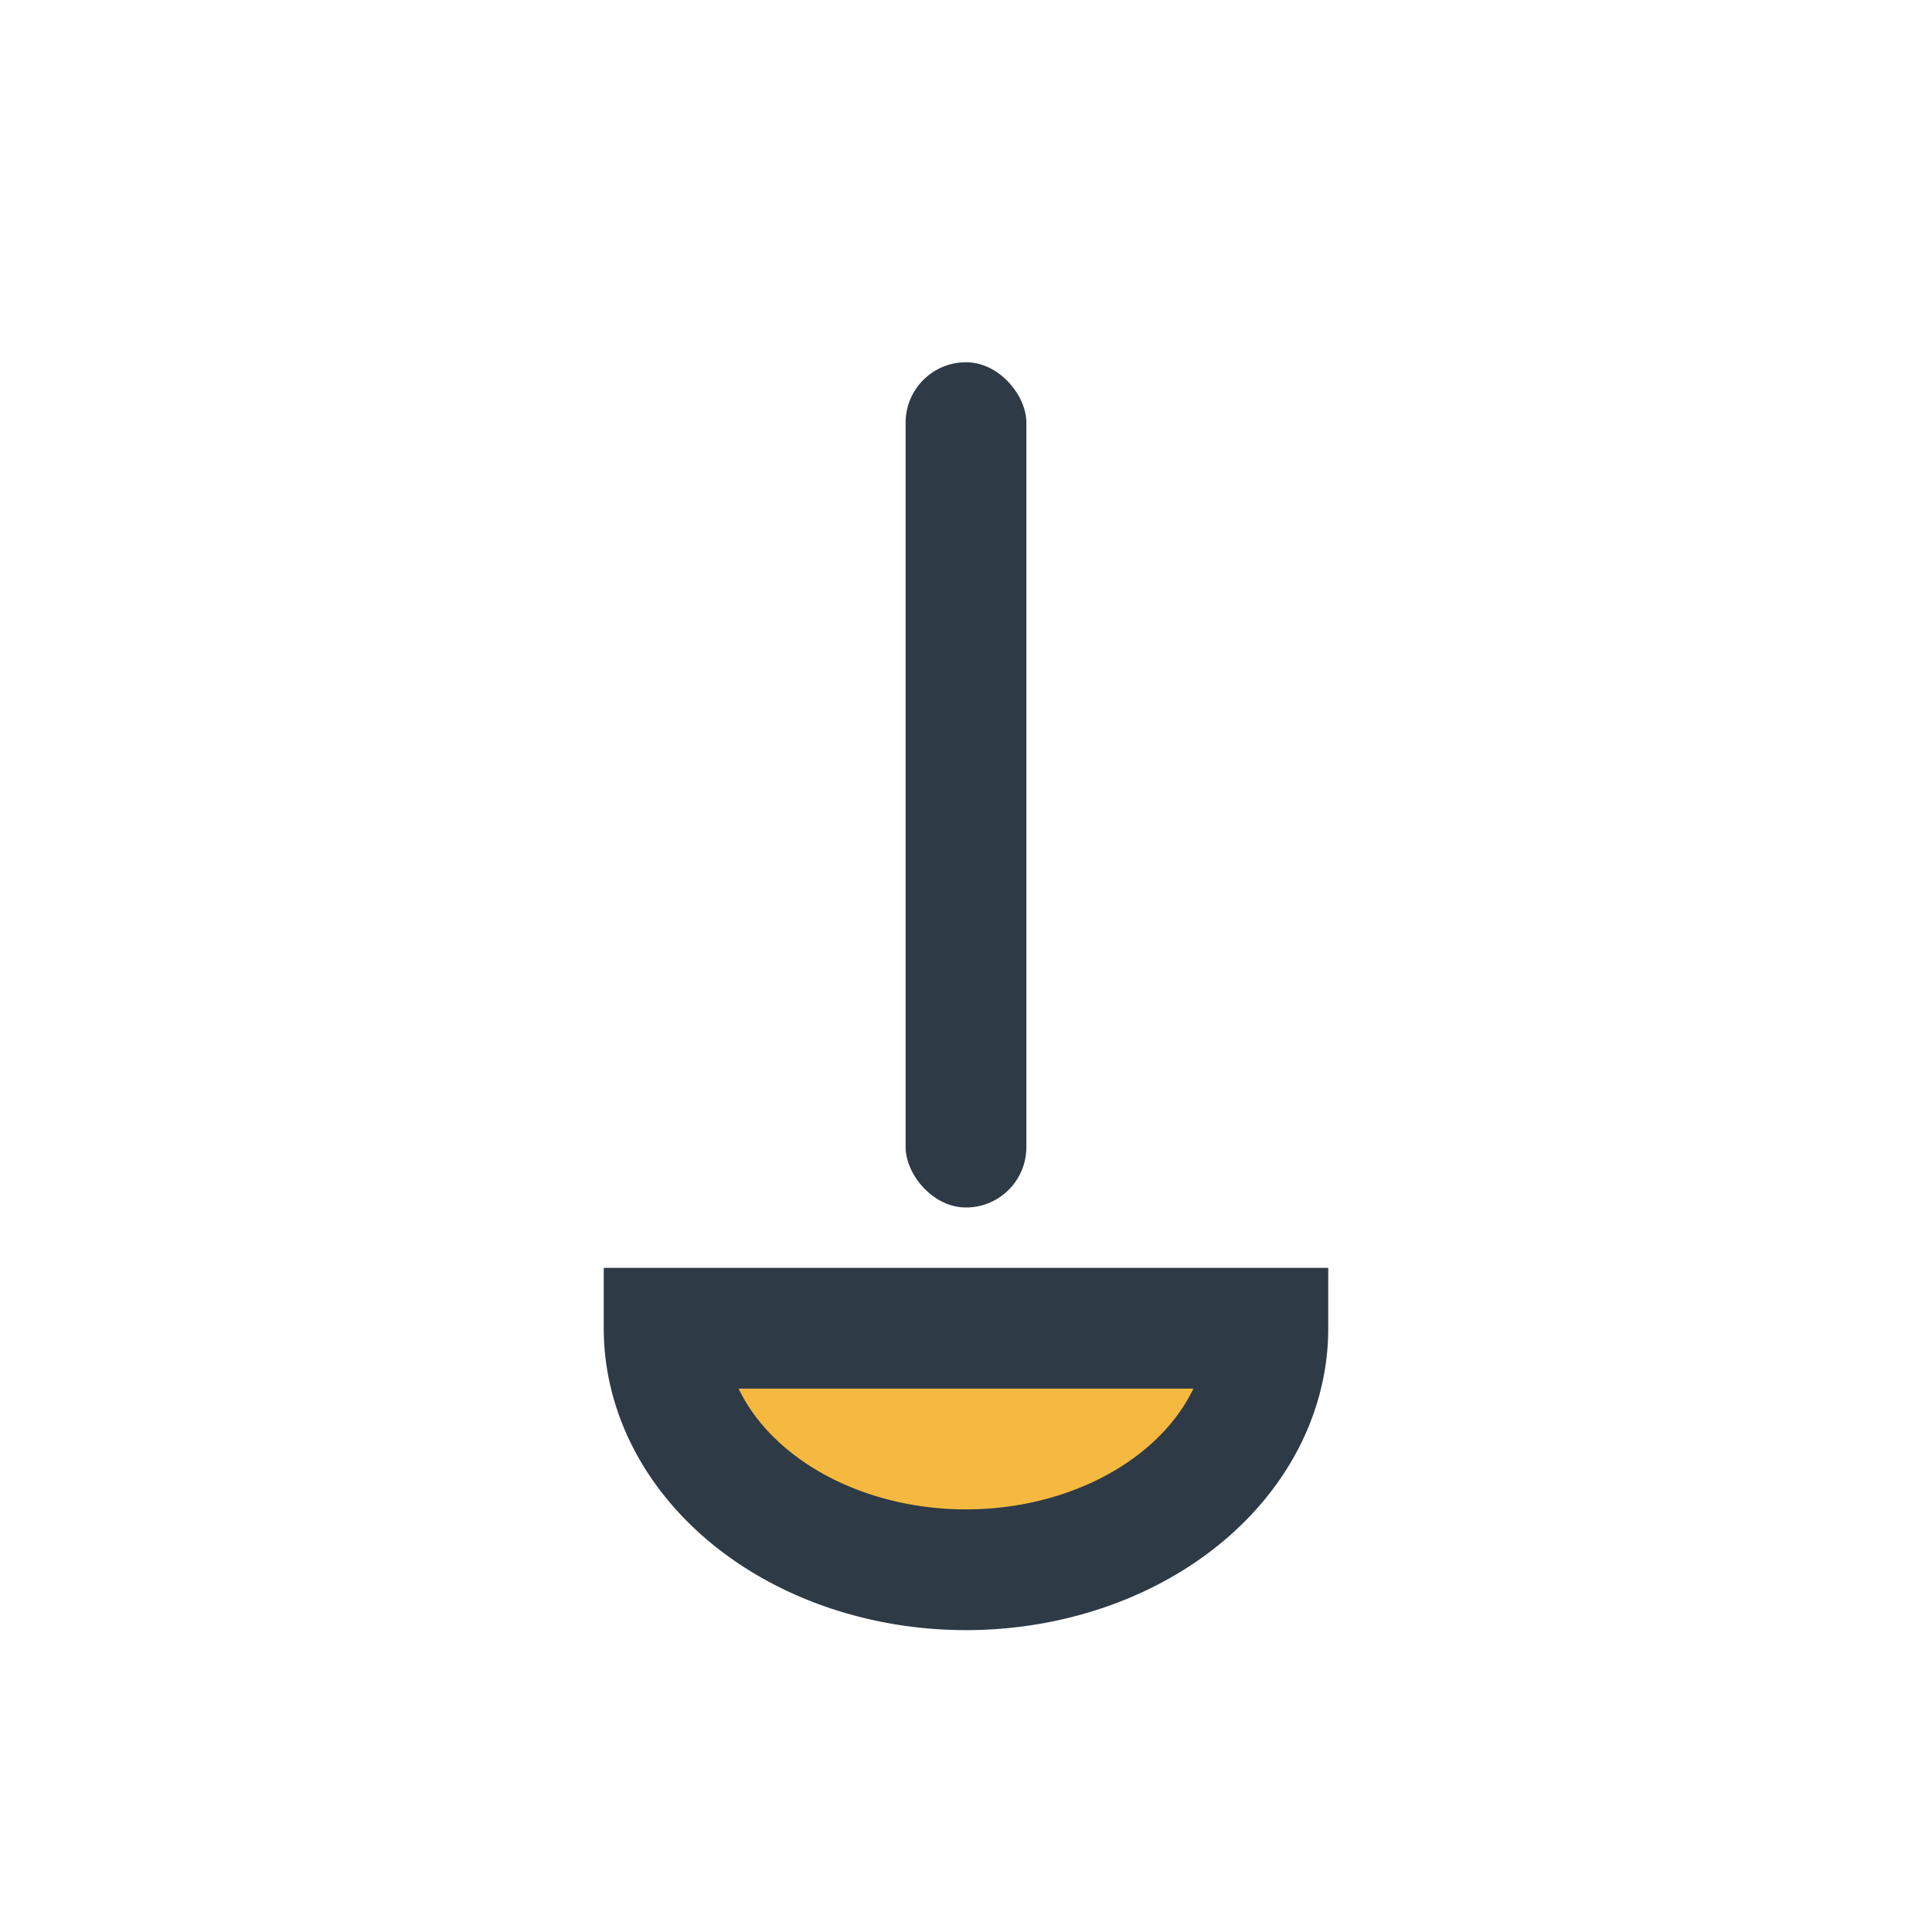 <?xml version="1.0" encoding="UTF-8"?>
<svg xmlns="http://www.w3.org/2000/svg" width="32" height="32" viewBox="0 0 32 32"><rect x="15" y="6" width="2" height="14" rx="1" fill="#2E3A46"/><path d="M11 22a5 4 0 0010 0Z" fill="#F6B940" stroke="#2E3A46" stroke-width="2"/></svg>